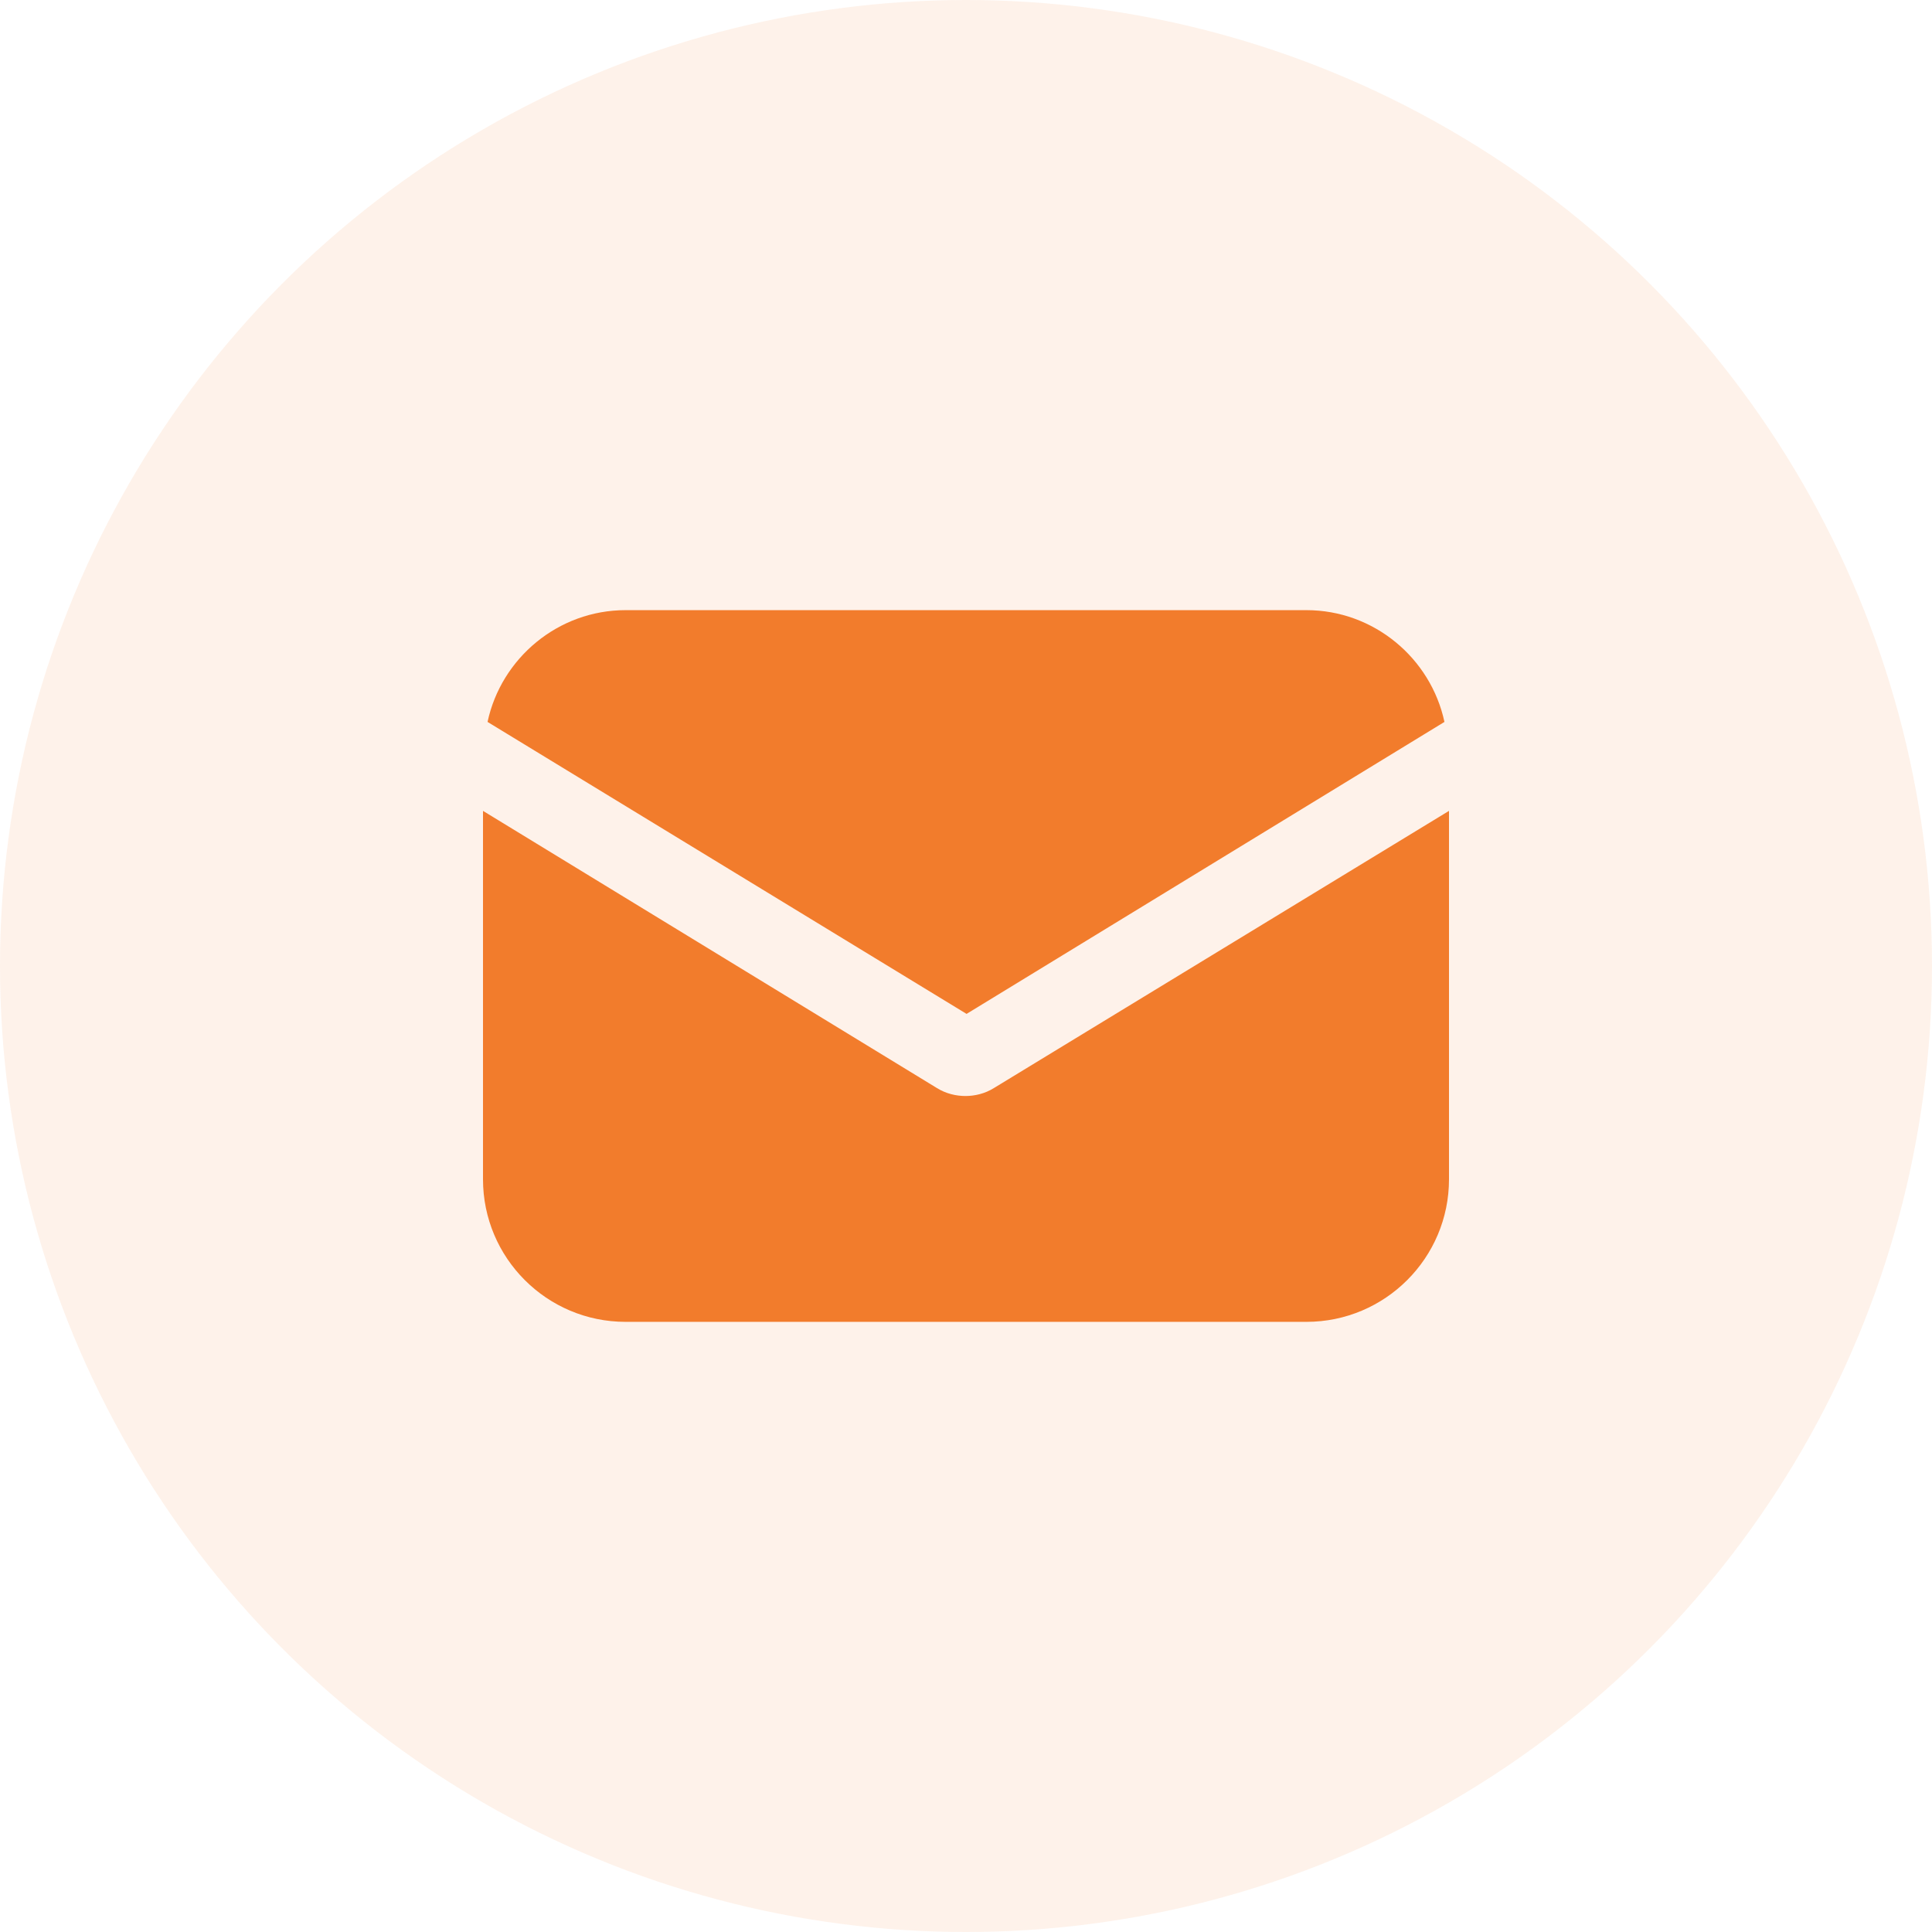 <svg width="48" height="48" viewBox="0 0 48 48" fill="none" xmlns="http://www.w3.org/2000/svg">
<circle cx="24" cy="24" r="24" fill="#F27C2C" fill-opacity="0.1"/>
<path d="M24.694 27.032C24.468 27.174 24.212 27.23 23.986 27.23C23.759 27.23 23.504 27.174 23.277 27.032L12 20.146V29.299C12 31.254 13.587 32.841 15.542 32.841H32.458C34.413 32.841 36 31.254 36 29.299V20.146L24.694 27.032Z" fill="#F27C2C"/>
<path d="M32.458 15.159H15.542C13.87 15.159 12.453 16.349 12.113 17.936L24.014 25.19L35.887 17.936C35.547 16.349 34.13 15.159 32.458 15.159Z" fill="#F27C2C"/>
</svg>
